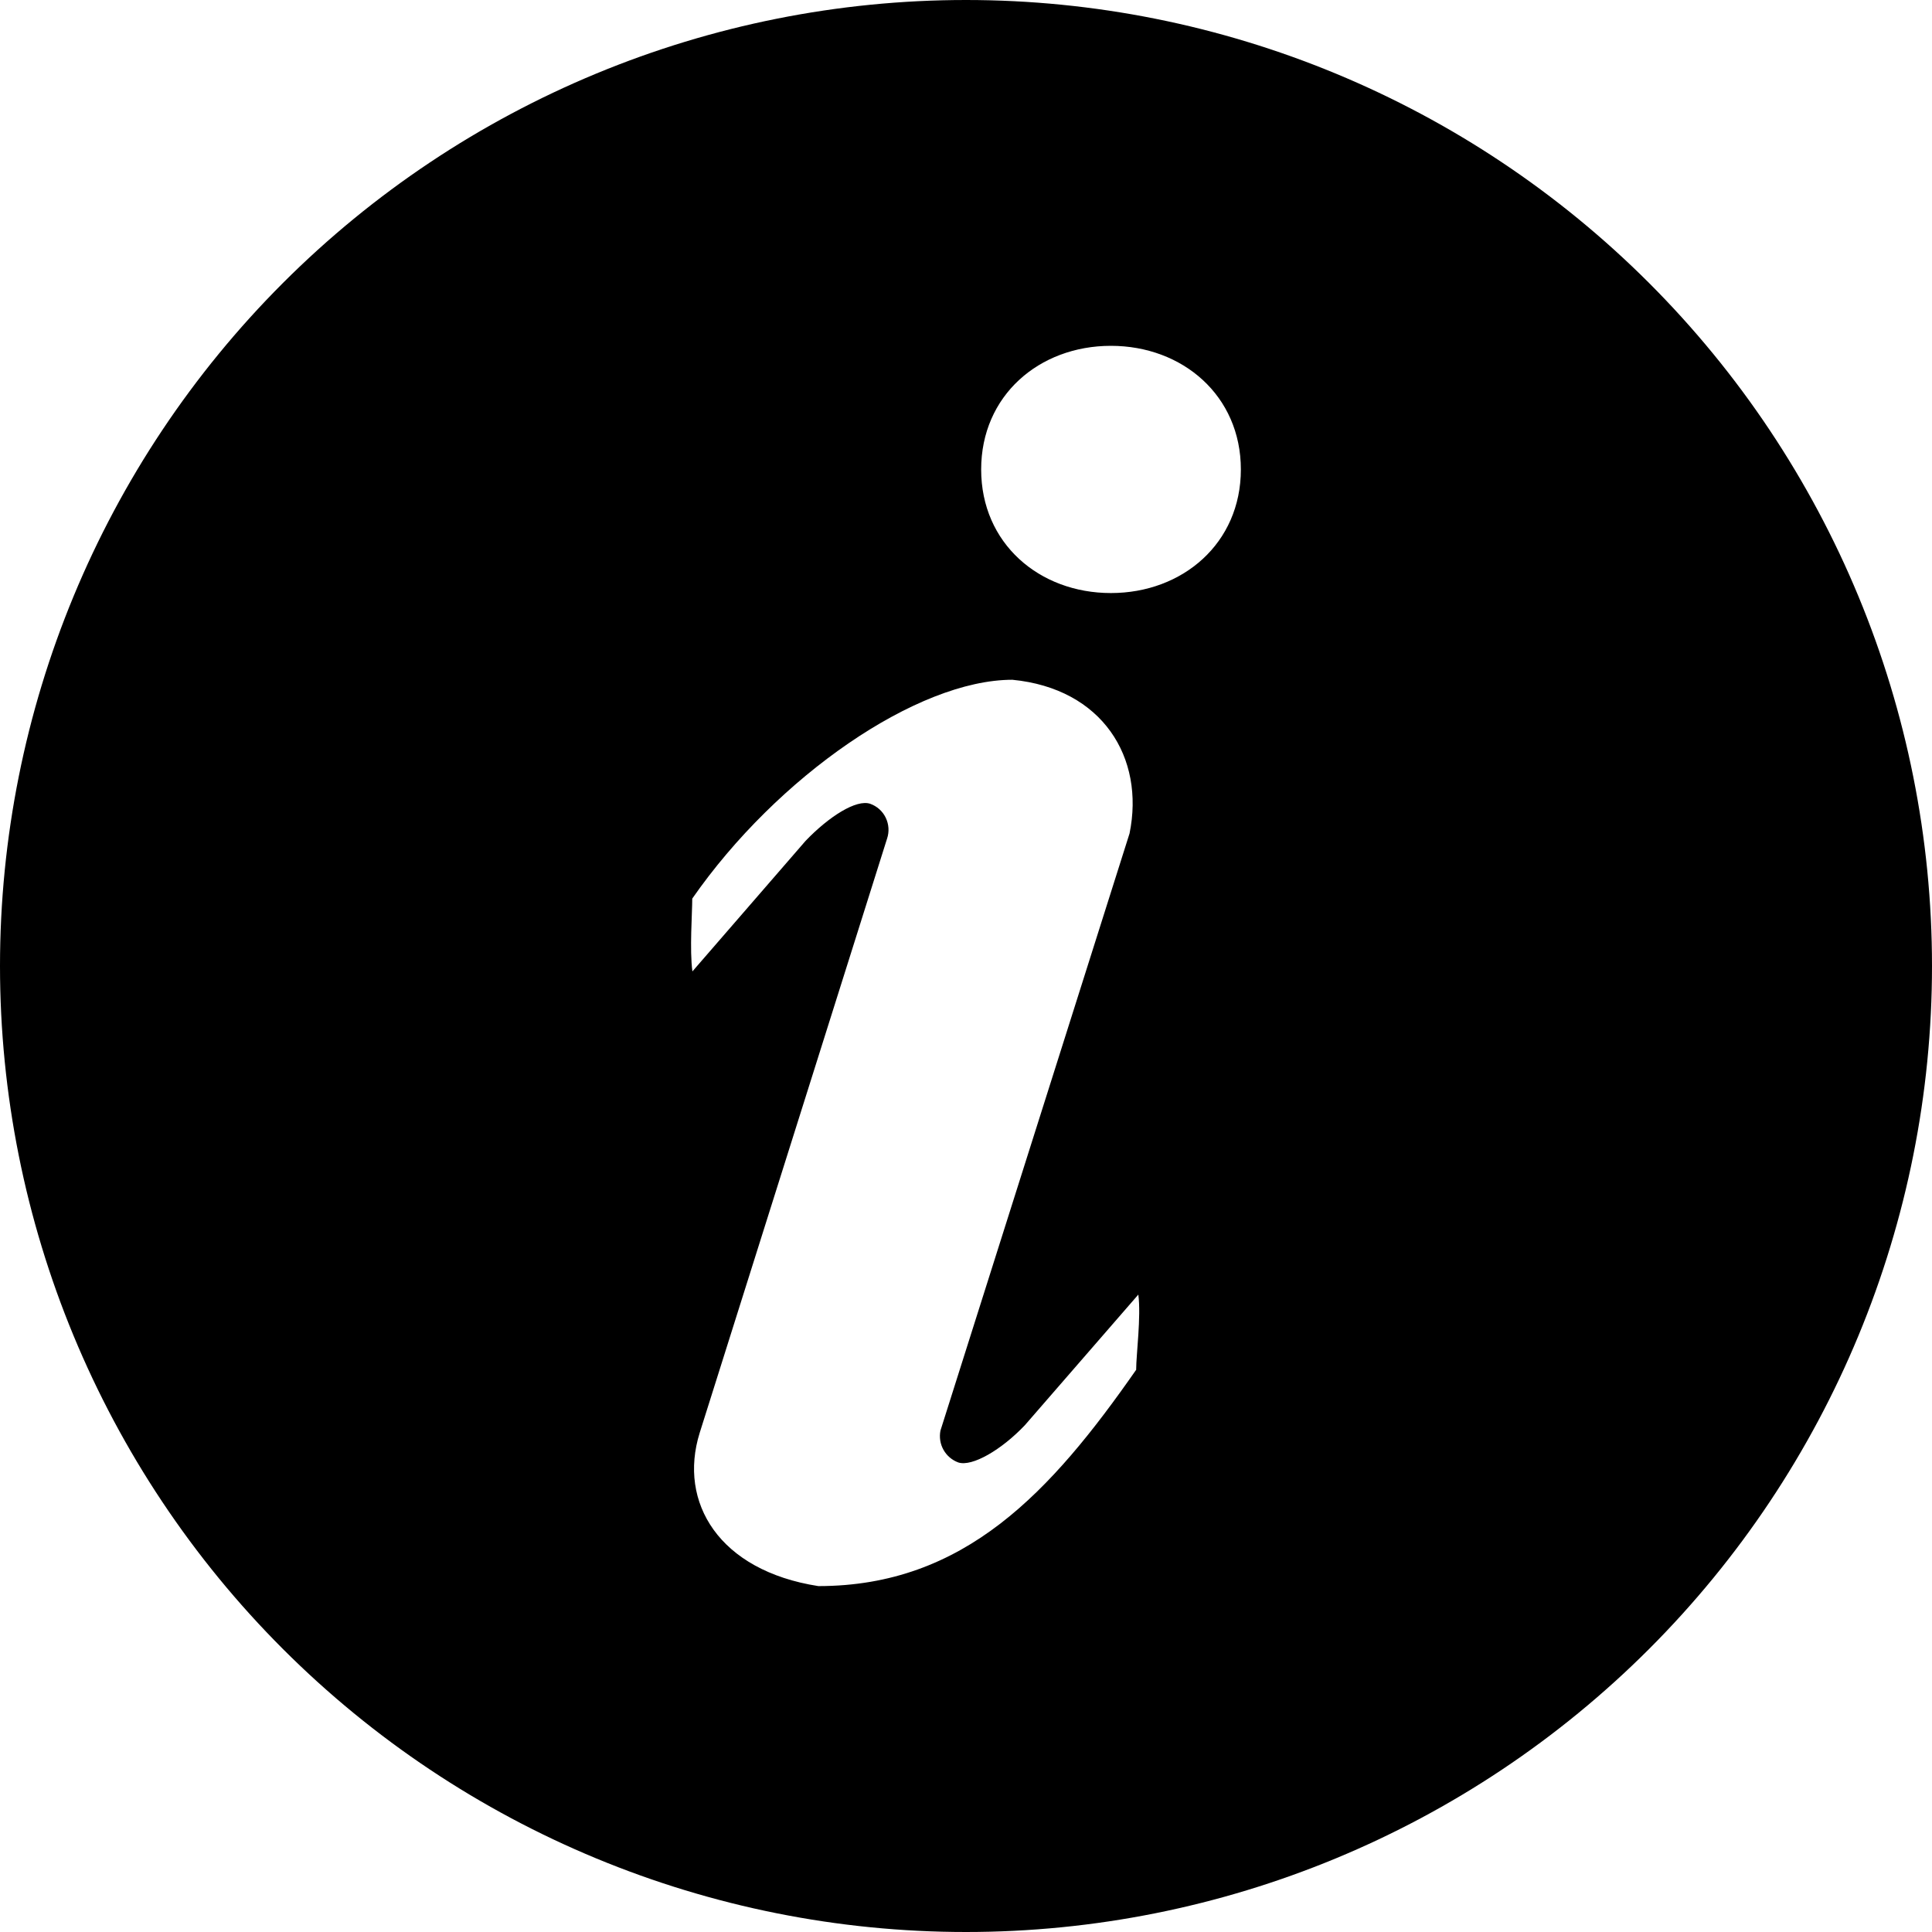 <svg xmlns="http://www.w3.org/2000/svg" width="26" height="26" viewBox="0 0 26 26" fill="none">
	<path d="M13 0C16.448 0 19.754 1.37 22.192 3.808C24.63 6.246 26 9.552 26 13C26 16.448 24.63 19.754 22.192 22.192C19.754 24.63 16.448 26 13 26C9.552 26 6.246 24.63 3.808 22.192C1.37 19.754 0 16.448 0 13C0 9.552 1.37 6.246 3.808 3.808C6.246 1.37 9.552 0 13 0ZM14.95 7.981C15.915 7.981 16.699 7.311 16.699 6.318C16.699 5.324 15.914 4.654 14.95 4.654C13.984 4.654 13.204 5.324 13.204 6.318C13.204 7.311 13.984 7.981 14.95 7.981ZM15.29 18.431C15.29 18.232 15.358 17.716 15.319 17.422L13.793 19.179C13.477 19.512 13.082 19.742 12.896 19.681C12.812 19.65 12.741 19.59 12.697 19.511C12.653 19.433 12.639 19.341 12.656 19.253L15.201 11.216C15.409 10.197 14.837 9.266 13.624 9.148C12.345 9.148 10.461 10.446 9.316 12.093C9.316 12.29 9.279 12.78 9.318 13.073L10.842 11.315C11.158 10.986 11.525 10.754 11.711 10.817C11.803 10.85 11.878 10.917 11.92 11.005C11.962 11.092 11.969 11.193 11.938 11.285L9.416 19.283C9.124 20.219 9.676 21.137 11.013 21.345C12.981 21.345 14.144 20.078 15.292 18.431H15.29Z" fill="#25C9D0" style="fill:#25C9D0;fill:color(display-p3 0.145 0.788 0.816);fill-opacity:1;"/>
</svg>